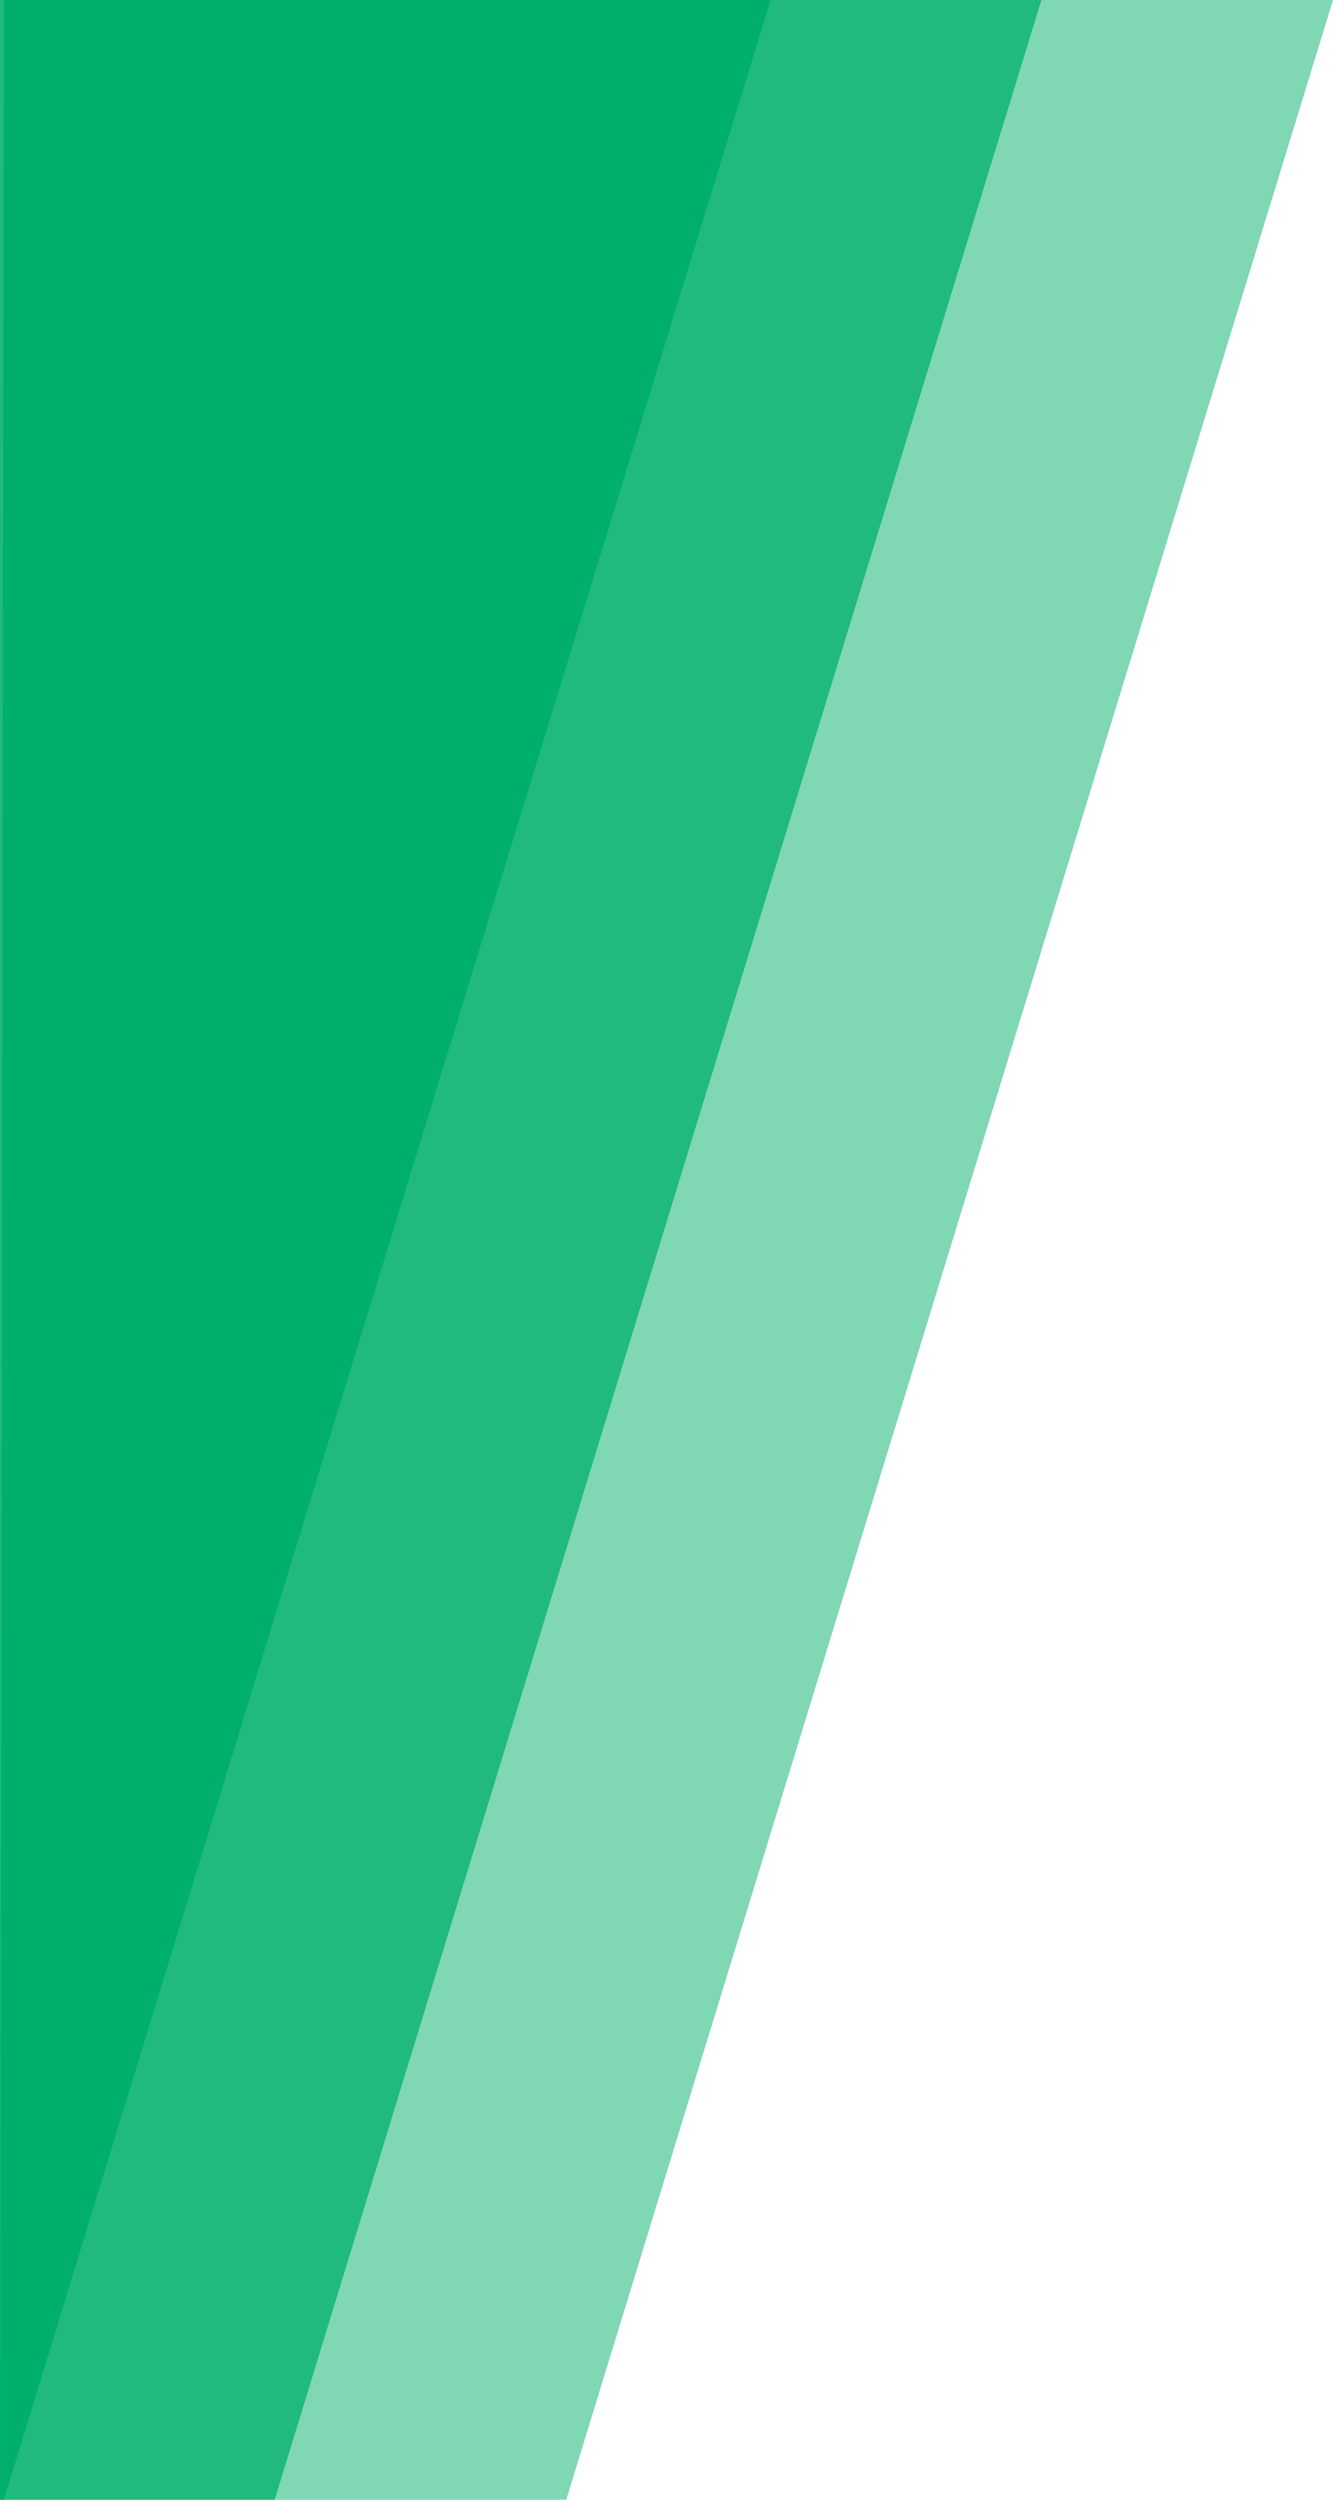 <?xml version="1.0" encoding="UTF-8"?><svg width="64" height="120" xmlns="http://www.w3.org/2000/svg"><g fill="#00B16B" fill-rule="evenodd"><path d="M.187 0H37L.187 120H0z"/><path opacity=".75" d="M0 0h50L13.187 120H0z"/><path opacity=".5" d="M0 0h64L27.187 120H0z"/></g></svg>